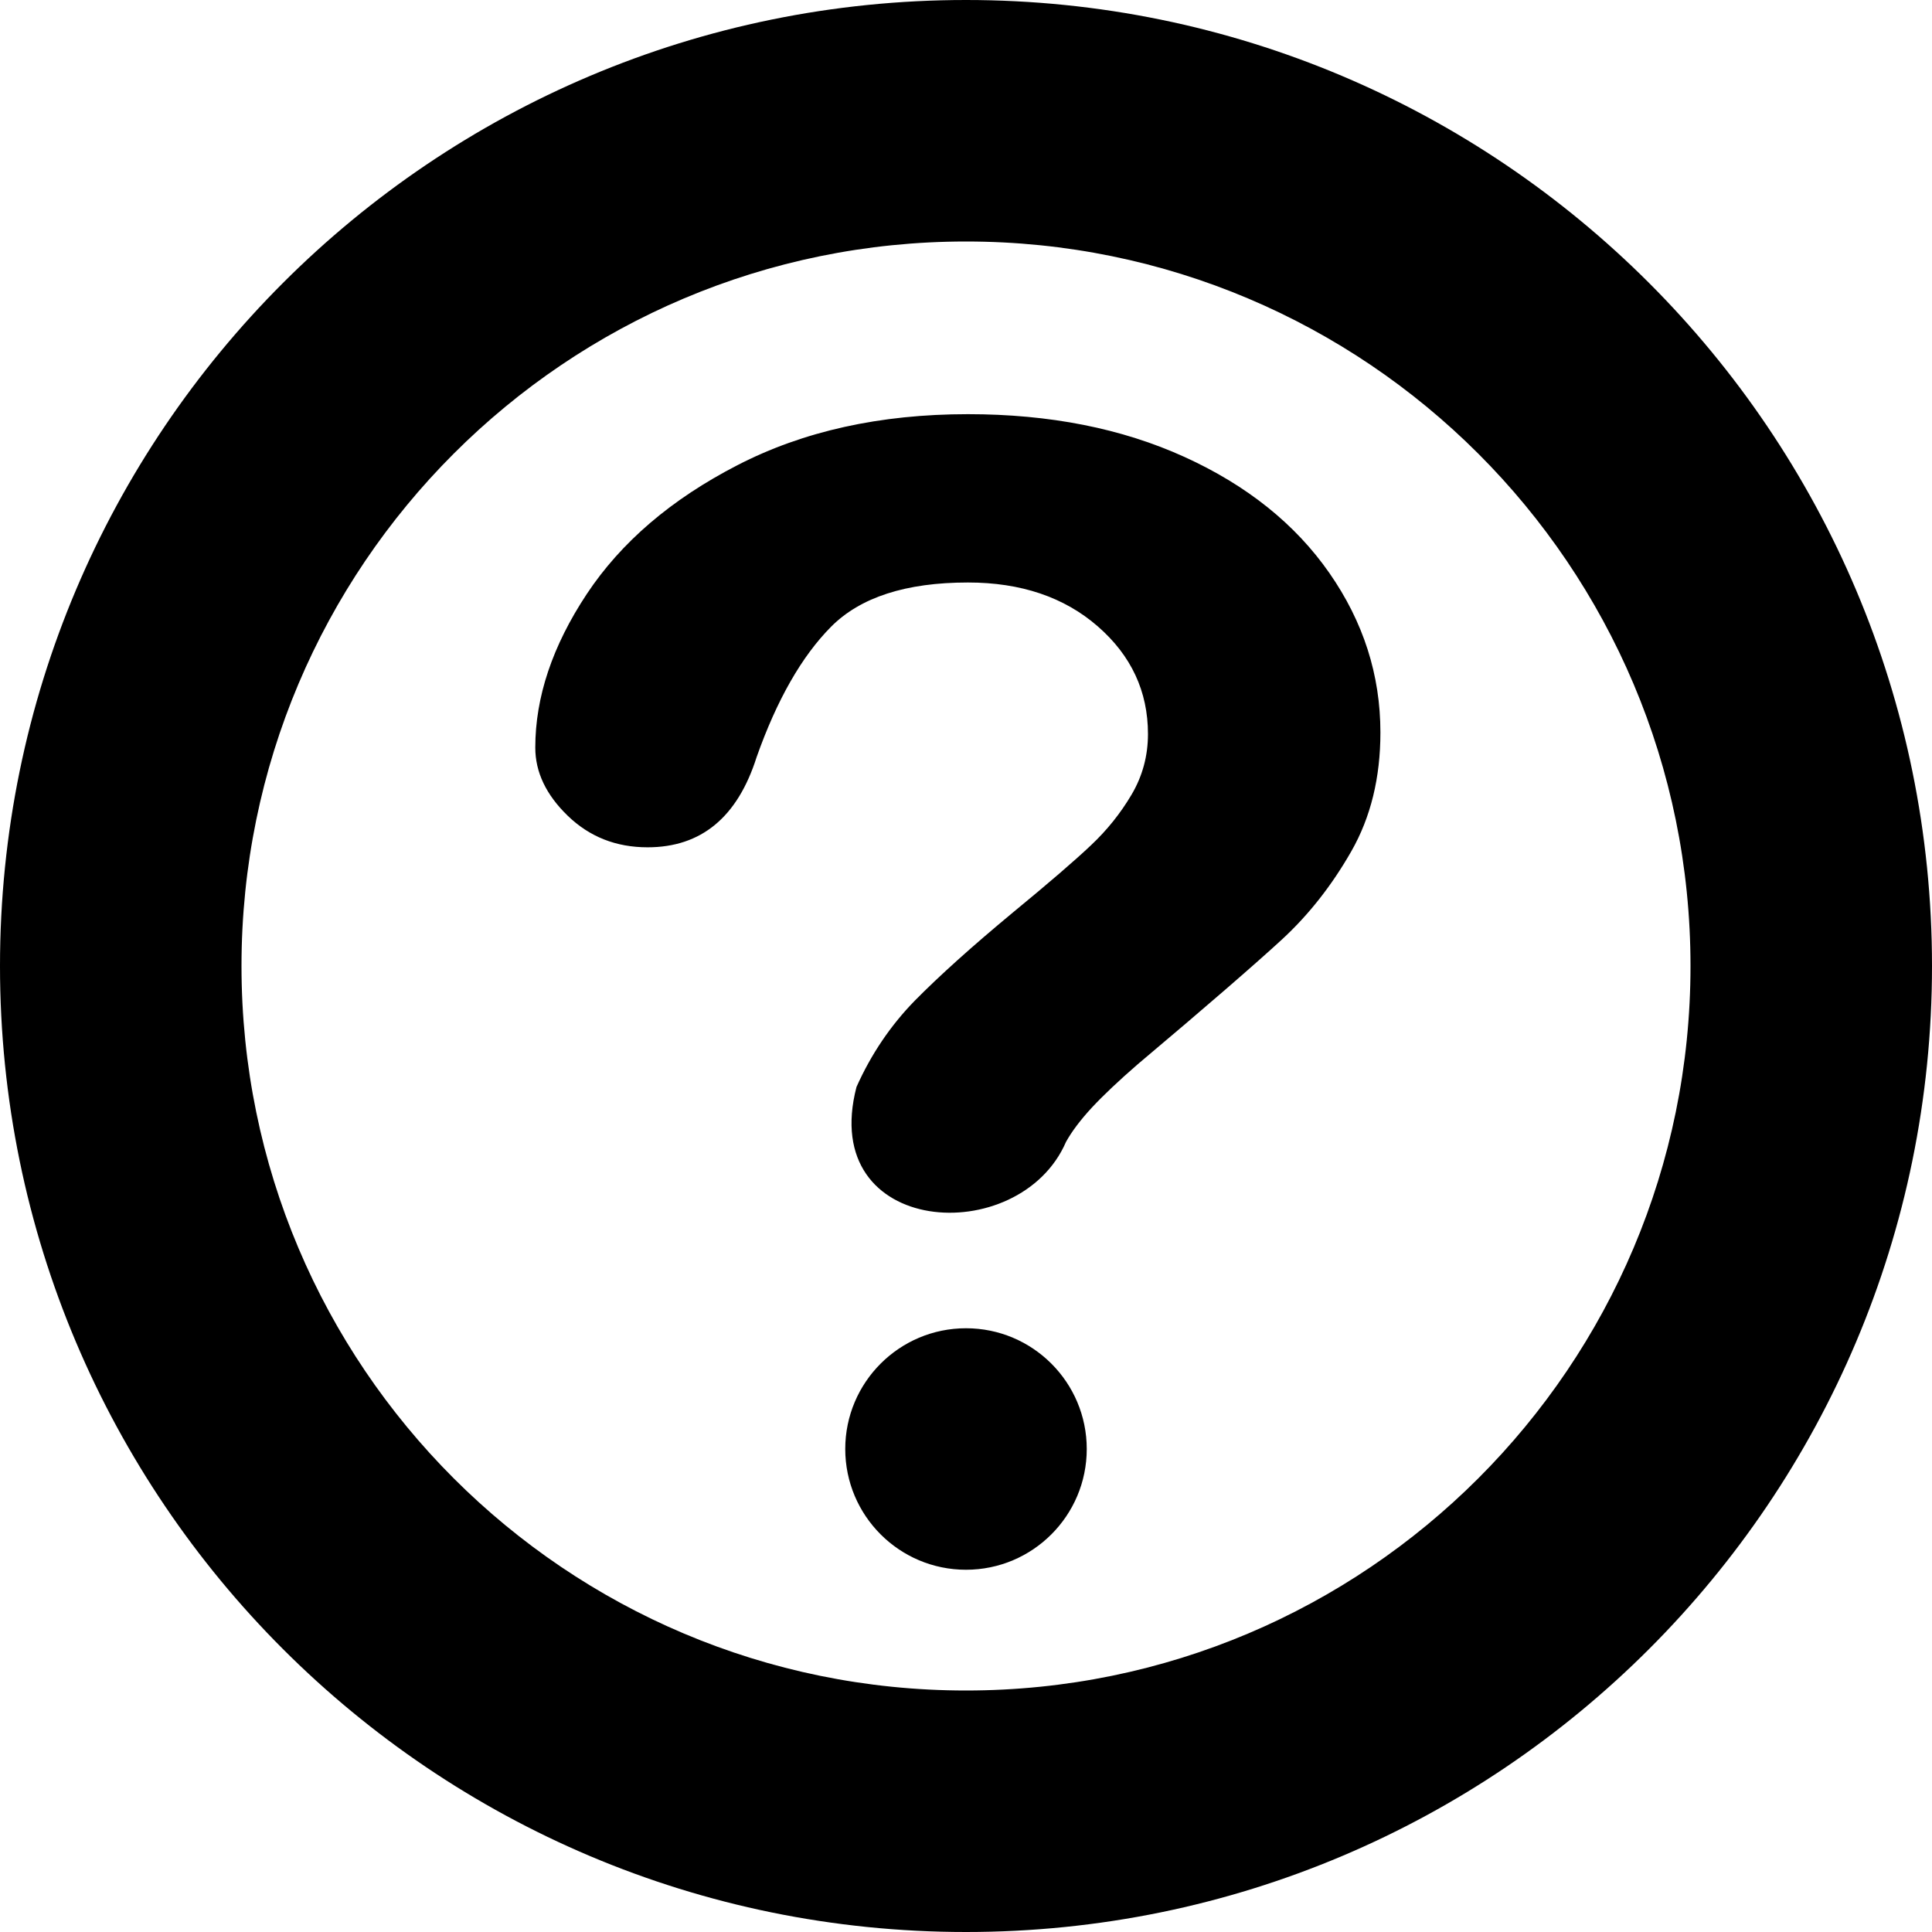 <?xml version="1.0" encoding="utf-8"?><!-- Скачано с сайта svg4.ru / Downloaded from svg4.ru -->
<svg width="800px" height="800px" viewBox="0 0 16 16" xmlns="http://www.w3.org/2000/svg">
  <path fill="#000000" fill-rule="evenodd" d="M4.433,6.191 C4.433,5.773 4.575,5.349 4.859,4.92 C5.144,4.49 5.559,4.135 6.106,3.853 C6.652,3.571 7.288,3.43 8.016,3.43 C8.693,3.43 9.29,3.548 9.809,3.784 C10.326,4.019 10.727,4.34 11.009,4.745 C11.291,5.15 11.432,5.59 11.432,6.066 C11.432,6.44 11.352,6.768 11.191,7.05 C11.03,7.332 10.839,7.575 10.617,7.78 C10.395,7.984 9.998,8.329 9.423,8.813 C9.265,8.95 9.138,9.07 9.042,9.173 C8.946,9.277 8.875,9.372 8.828,9.457 C8.443,10.347 6.77,10.246 7.093,9.002 C7.214,8.731 7.375,8.493 7.575,8.288 C7.776,8.084 8.047,7.84 8.387,7.558 C8.686,7.312 8.902,7.126 9.035,7 C9.168,6.875 9.28,6.735 9.371,6.581 C9.462,6.427 9.507,6.259 9.507,6.079 C9.507,5.727 9.369,5.429 9.091,5.187 C8.813,4.945 8.455,4.824 8.016,4.824 C7.503,4.824 7.125,4.946 6.882,5.191 C6.64,5.435 6.434,5.795 6.266,6.27 C6.108,6.768 5.807,7.017 5.363,7.017 C5.102,7.017 4.882,6.93 4.702,6.756 C4.522,6.582 4.433,6.394 4.433,6.191 Z M8,16 C3.582,16 0,12.418 0,8 C0,3.582 3.582,0 8,0 C12.418,0 16,3.582 16,8 C16,12.418 12.418,16 8,16 Z M8,14 C11.314,14 14,11.314 14,8 C14,4.686 11.314,2 8,2 C4.686,2 2,4.686 2,8 C2,11.314 4.686,14 8,14 Z M8,13 C7.448,13 7,12.552 7,12 C7,11.448 7.448,11 8,11 C8.552,11 9,11.448 9,12 C9,12.552 8.552,13 8,13 Z"/>
</svg>